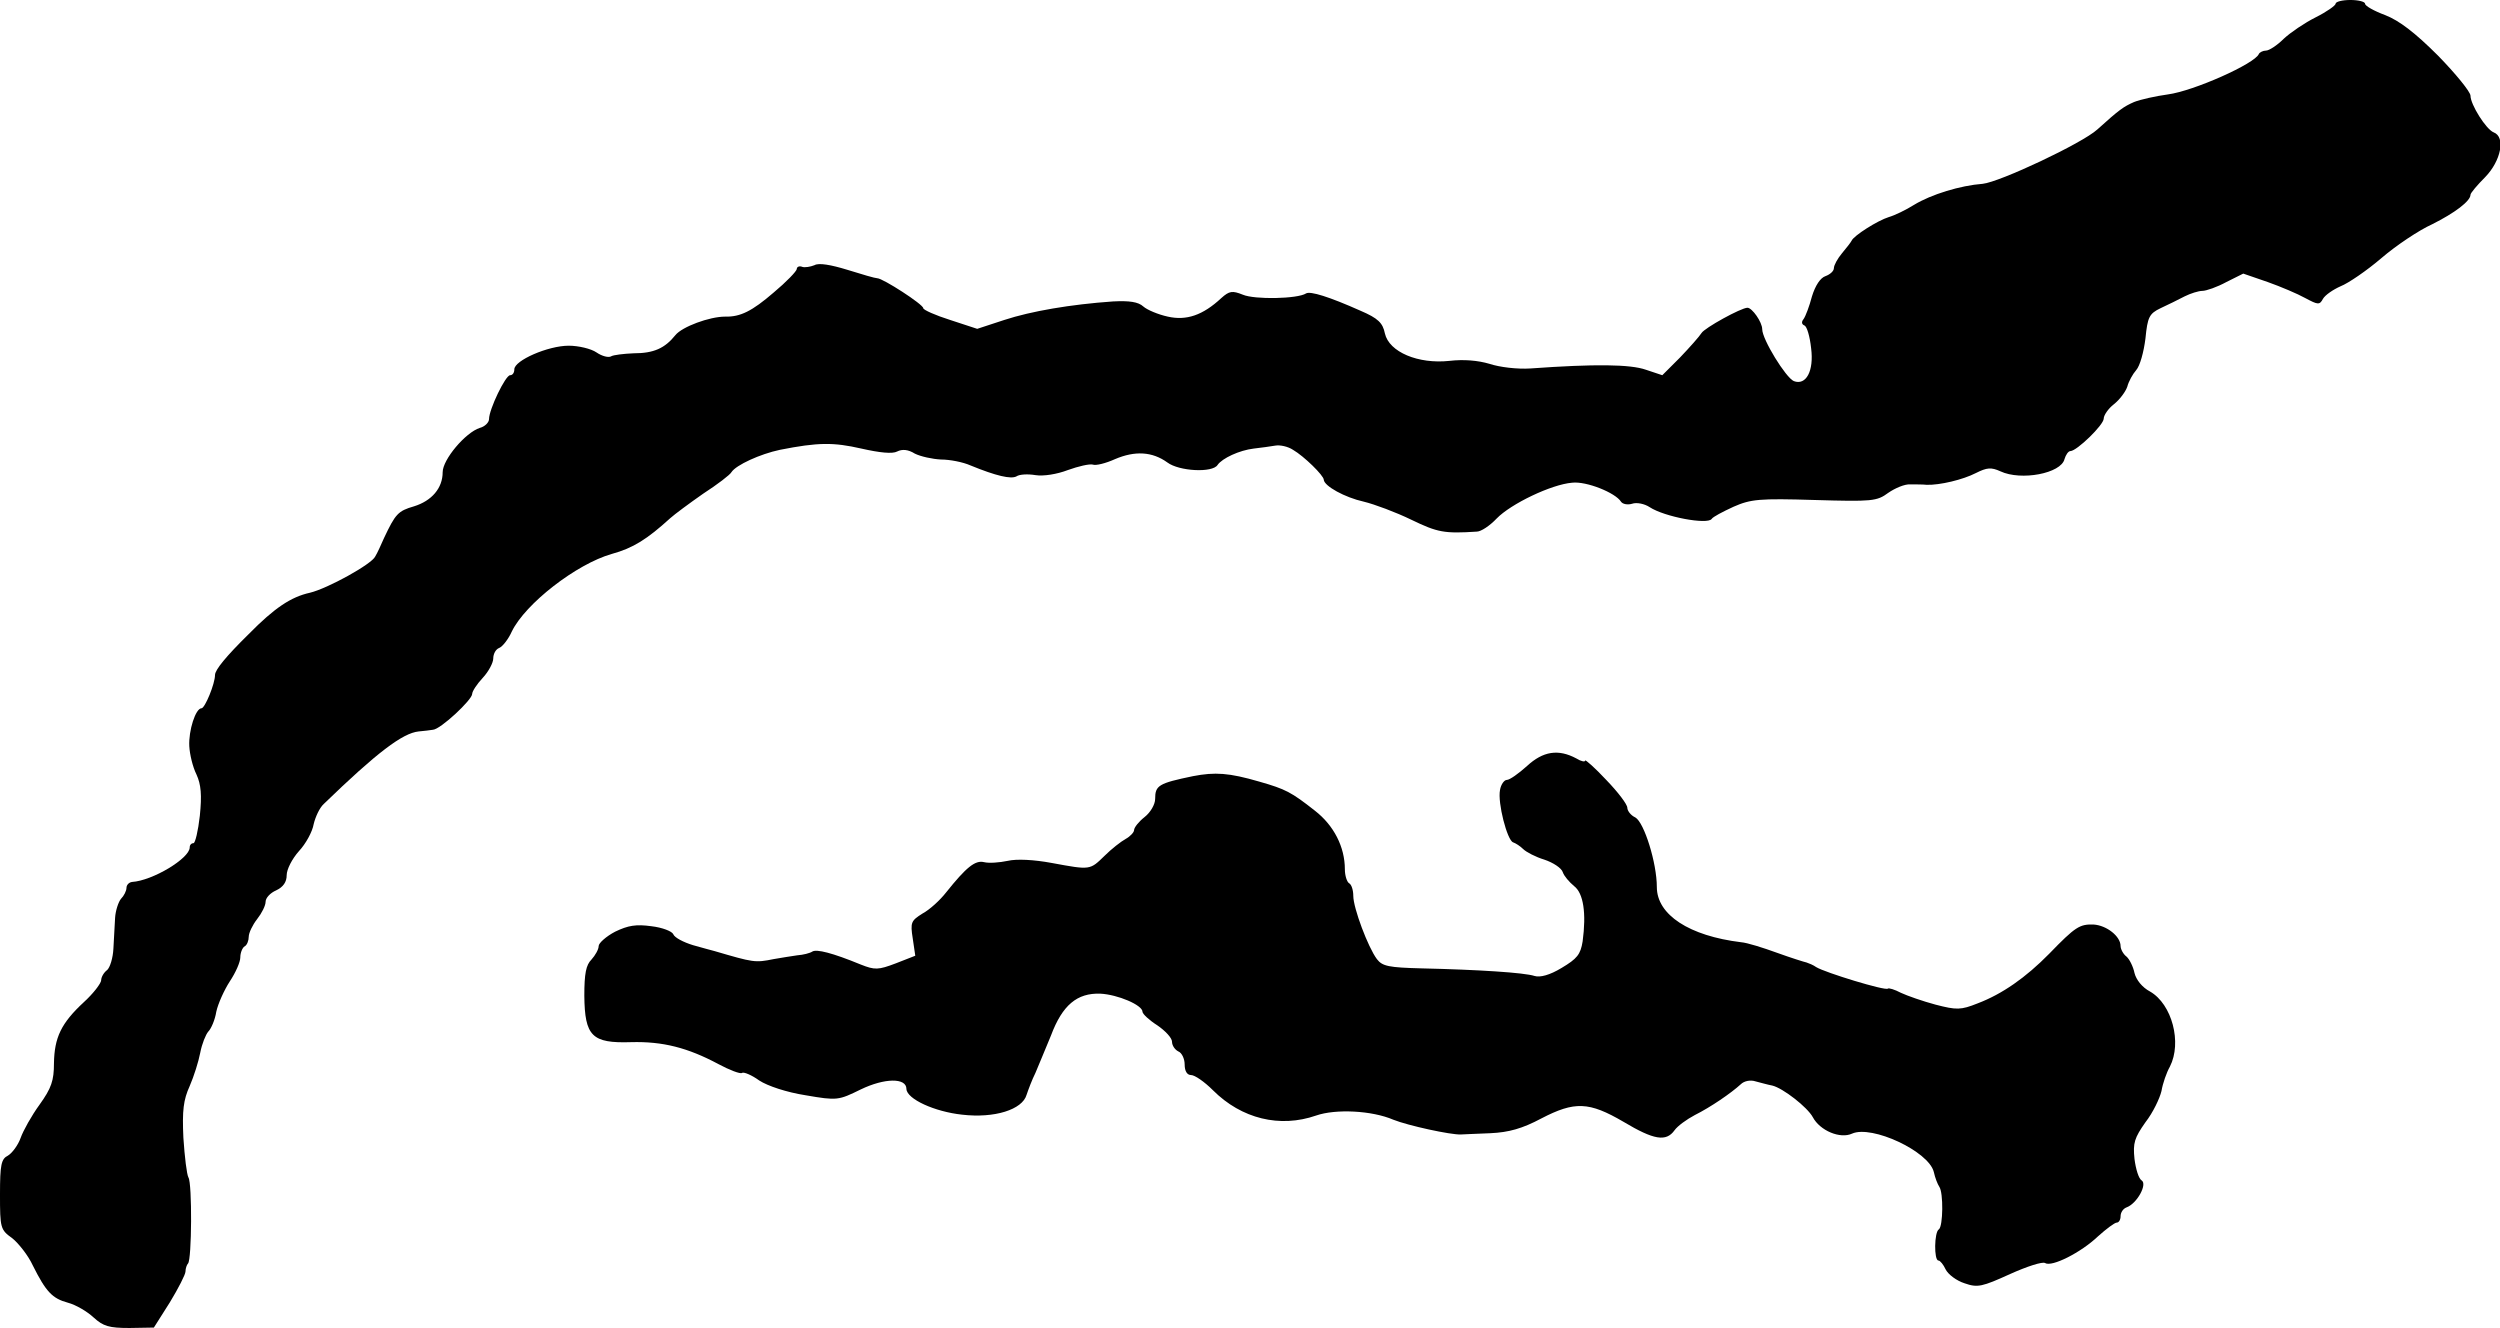 <?xml version="1.0" standalone="no"?>
<!DOCTYPE svg PUBLIC "-//W3C//DTD SVG 20010904//EN"
 "http://www.w3.org/TR/2001/REC-SVG-20010904/DTD/svg10.dtd">
<svg version="1.0" xmlns="http://www.w3.org/2000/svg"
 width="593pt" height="315pt" viewBox="0 0 593 315"
 preserveAspectRatio="xMidYMid meet">
<g transform="translate(0,315) scale(0.1,-0.1)"
fill="#000000" stroke="none">
<path d="M5540 3141 c0 -4 -21 -19 -47 -32 -26 -13 -60 -36 -76 -51 -16 -16
-35 -28 -42 -28 -7 0 -15 -4 -17 -8 -9 -23 -155 -88 -216 -96 -29 -4 -65 -12
-80 -18 -25 -11 -35 -18 -87 -65 -36 -33 -232 -125 -272 -129 -53 -4 -122 -25
-163 -50 -19 -12 -46 -25 -60 -29 -26 -8 -83 -44 -88 -56 -2 -4 -12 -17 -23
-30 -10 -12 -19 -28 -19 -35 0 -7 -9 -15 -20 -19 -12 -4 -24 -22 -32 -48 -6
-23 -15 -47 -20 -54 -5 -6 -5 -12 2 -15 6 -2 13 -26 16 -54 7 -54 -12 -89 -41
-78 -19 8 -75 99 -75 123 0 17 -24 51 -35 51 -15 0 -102 -48 -109 -60 -5 -8
-28 -34 -51 -58 l-42 -42 -39 13 c-37 13 -121 14 -274 3 -31 -2 -73 3 -97 11
-27 8 -61 11 -95 7 -74 -8 -143 21 -153 65 -5 25 -16 36 -58 54 -74 33 -119
47 -129 41 -20 -13 -122 -15 -150 -3 -25 10 -32 9 -51 -8 -44 -41 -83 -54
-127 -44 -23 5 -49 16 -58 24 -12 11 -33 14 -72 12 -100 -7 -194 -23 -258 -44
l-64 -21 -64 21 c-35 11 -64 24 -64 28 0 9 -96 71 -109 71 -5 0 -36 9 -71 20
-39 12 -68 17 -78 11 -10 -4 -23 -6 -29 -4 -7 3 -13 0 -13 -5 0 -5 -25 -31
-55 -56 -51 -44 -79 -58 -115 -57 -37 0 -102 -24 -118 -44 -25 -31 -51 -43
-99 -43 -24 -1 -48 -4 -53 -7 -6 -4 -22 0 -35 9 -13 9 -43 16 -66 16 -49 0
-129 -35 -129 -56 0 -8 -4 -14 -10 -14 -11 0 -50 -81 -50 -104 0 -8 -10 -18
-22 -21 -34 -11 -88 -75 -88 -105 0 -38 -26 -68 -68 -81 -38 -11 -44 -18 -71
-75 -7 -16 -16 -36 -21 -44 -8 -18 -113 -76 -155 -86 -45 -10 -84 -36 -145
-98 -54 -53 -80 -85 -80 -97 0 -21 -24 -79 -32 -79 -14 0 -31 -53 -29 -90 1
-19 8 -49 17 -67 11 -24 13 -49 8 -98 -4 -36 -11 -65 -15 -65 -5 0 -9 -4 -9
-10 0 -26 -88 -79 -137 -82 -7 -1 -13 -7 -13 -14 0 -7 -6 -19 -13 -26 -6 -7
-13 -28 -14 -45 -1 -18 -3 -51 -4 -73 -1 -22 -8 -45 -15 -51 -8 -6 -14 -17
-14 -24 0 -7 -18 -31 -41 -52 -54 -50 -70 -84 -71 -145 0 -41 -6 -59 -34 -98
-19 -26 -39 -62 -45 -79 -6 -17 -20 -36 -30 -42 -16 -8 -19 -21 -19 -92 0 -80
1 -84 29 -104 15 -12 38 -41 49 -65 31 -62 46 -78 83 -88 19 -5 46 -21 61 -35
23 -21 37 -25 85 -25 l58 1 38 60 c20 33 37 66 37 73 0 7 3 16 6 19 9 9 10
190 1 204 -4 7 -9 49 -12 94 -3 65 0 90 15 123 10 23 21 58 25 79 4 21 13 43
19 50 7 7 16 28 19 47 4 19 19 52 32 72 14 21 25 46 25 57 0 11 5 23 10 26 6
3 10 14 10 23 0 9 9 28 20 42 11 14 20 32 20 41 0 9 11 21 25 27 17 8 25 20
25 36 0 14 13 39 29 57 16 17 32 46 35 64 4 17 14 39 24 48 126 122 187 168
225 172 12 1 28 3 34 4 18 1 93 71 93 85 0 6 11 23 25 38 14 15 25 36 25 46 0
11 6 22 14 25 8 3 22 21 30 39 32 66 153 160 237 184 51 14 84 35 139 85 10 9
45 35 78 58 34 22 64 45 67 51 11 17 68 43 115 53 91 18 127 18 193 3 44 -10
74 -13 85 -7 12 6 26 5 42 -5 14 -7 42 -13 62 -14 21 0 52 -6 70 -14 61 -25
96 -33 109 -26 7 5 27 6 45 3 19 -3 51 2 77 12 25 9 51 15 59 13 7 -3 31 3 53
13 47 20 88 18 124 -8 28 -21 107 -25 119 -6 11 16 52 35 86 39 17 2 40 5 51
7 11 2 30 -2 42 -10 26 -15 73 -61 73 -71 1 -15 50 -42 95 -52 25 -6 76 -25
113 -43 62 -30 78 -33 155 -28 10 0 31 14 47 31 34 35 130 81 179 85 34 4 103
-24 116 -45 4 -6 16 -8 26 -5 11 4 30 0 42 -8 35 -23 137 -42 147 -28 3 5 26
17 52 29 41 18 61 20 192 16 137 -4 148 -3 175 17 16 11 39 21 52 20 13 0 31
0 39 -1 31 -1 86 12 117 28 26 13 36 14 58 4 49 -23 144 -5 152 29 3 10 9 19
14 19 15 0 79 62 79 77 0 8 11 24 24 34 14 11 28 30 32 42 3 12 13 30 21 39 9
10 18 43 22 75 5 51 9 59 36 72 17 8 42 20 57 28 14 7 33 13 42 13 9 0 35 9
57 21 l40 20 58 -20 c31 -11 71 -28 89 -38 30 -16 34 -17 42 -2 5 9 24 22 42
30 18 7 62 37 97 67 35 30 89 66 120 80 54 27 91 55 91 70 0 4 16 23 35 42 37
38 49 95 20 106 -18 7 -55 66 -55 87 0 9 -35 52 -77 95 -55 55 -92 83 -125 96
-27 10 -48 22 -48 27 0 5 -16 9 -35 9 -19 0 -35 -4 -35 -9z"/>
<path d="M3622 1333 c-20 -18 -41 -33 -48 -33 -6 0 -14 -11 -16 -24 -6 -30 17
-119 31 -124 6 -2 17 -9 24 -16 7 -7 30 -19 50 -25 21 -7 41 -20 44 -30 3 -9
15 -23 27 -33 22 -17 29 -64 20 -131 -5 -31 -13 -41 -50 -63 -28 -17 -51 -23
-64 -19 -24 8 -135 15 -267 18 -79 2 -94 5 -107 22 -21 28 -56 121 -56 150 0
13 -4 27 -10 30 -5 3 -10 18 -10 33 0 53 -26 104 -71 139 -56 44 -69 51 -132
69 -72 21 -105 23 -157 13 -82 -17 -90 -22 -90 -54 0 -13 -11 -32 -25 -43 -14
-11 -25 -25 -25 -31 0 -5 -9 -15 -20 -21 -11 -6 -34 -24 -50 -40 -35 -34 -33
-34 -125 -17 -43 8 -84 10 -105 5 -19 -4 -44 -6 -56 -3 -21 5 -42 -12 -90 -72
-14 -18 -39 -41 -56 -50 -27 -17 -29 -21 -23 -59 l6 -41 -46 -18 c-42 -16 -50
-16 -83 -3 -68 28 -105 37 -115 31 -6 -4 -22 -8 -36 -9 -14 -2 -39 -6 -56 -9
-44 -9 -48 -8 -140 19 -5 1 -29 8 -51 14 -23 7 -44 18 -47 26 -3 7 -26 16 -52
19 -36 5 -55 2 -86 -13 -21 -11 -39 -27 -39 -34 0 -8 -8 -22 -17 -32 -13 -13
-17 -33 -17 -86 1 -96 18 -113 111 -110 75 2 134 -13 207 -52 26 -14 52 -24
56 -21 4 3 23 -5 41 -18 20 -13 65 -28 110 -35 75 -13 78 -12 131 14 56 27
108 28 108 1 1 -24 67 -54 132 -61 77 -9 143 12 153 47 4 12 13 36 21 52 7 17
24 57 37 89 27 72 62 101 117 99 41 -2 100 -27 100 -43 0 -5 16 -20 35 -32 19
-13 35 -30 35 -39 0 -9 7 -19 15 -23 8 -3 15 -17 15 -31 0 -16 6 -25 15 -25 9
0 32 -16 52 -36 68 -68 159 -90 245 -60 46 16 132 12 183 -10 35 -14 136 -36
160 -35 6 0 37 2 70 3 44 2 76 11 121 35 79 41 113 40 195 -8 72 -43 101 -48
121 -20 7 10 29 26 48 36 38 19 86 52 109 73 8 8 23 11 35 7 12 -3 29 -8 40
-10 25 -6 83 -51 96 -75 17 -32 65 -52 93 -39 47 21 182 -42 194 -91 3 -14 9
-29 13 -35 10 -14 9 -94 -1 -101 -11 -6 -12 -74 -1 -74 4 0 12 -10 17 -21 6
-12 26 -27 45 -33 31 -11 42 -8 108 22 40 18 77 30 83 26 16 -10 85 25 125 63
20 18 40 33 45 33 5 0 9 7 9 15 0 9 6 18 14 21 25 9 50 55 36 64 -7 4 -14 27
-17 51 -4 38 0 50 26 87 18 23 34 57 38 74 3 18 12 44 20 58 29 57 5 148 -47
178 -19 10 -33 28 -37 44 -3 15 -12 33 -19 39 -8 6 -14 18 -14 25 0 23 -33 49
-64 51 -33 1 -43 -5 -105 -69 -56 -57 -112 -96 -170 -118 -40 -16 -50 -16
-100 -3 -30 8 -67 21 -82 28 -15 8 -29 12 -31 10 -5 -6 -149 38 -170 51 -7 5
-17 9 -23 11 -5 1 -37 11 -70 23 -33 12 -71 24 -85 25 -123 15 -200 65 -200
131 0 57 -30 153 -51 165 -11 5 -19 16 -19 23 0 8 -22 37 -50 66 -27 29 -50
49 -50 46 0 -4 -10 -2 -21 5 -43 23 -79 17 -117 -18z"/>
</g>
</svg>
